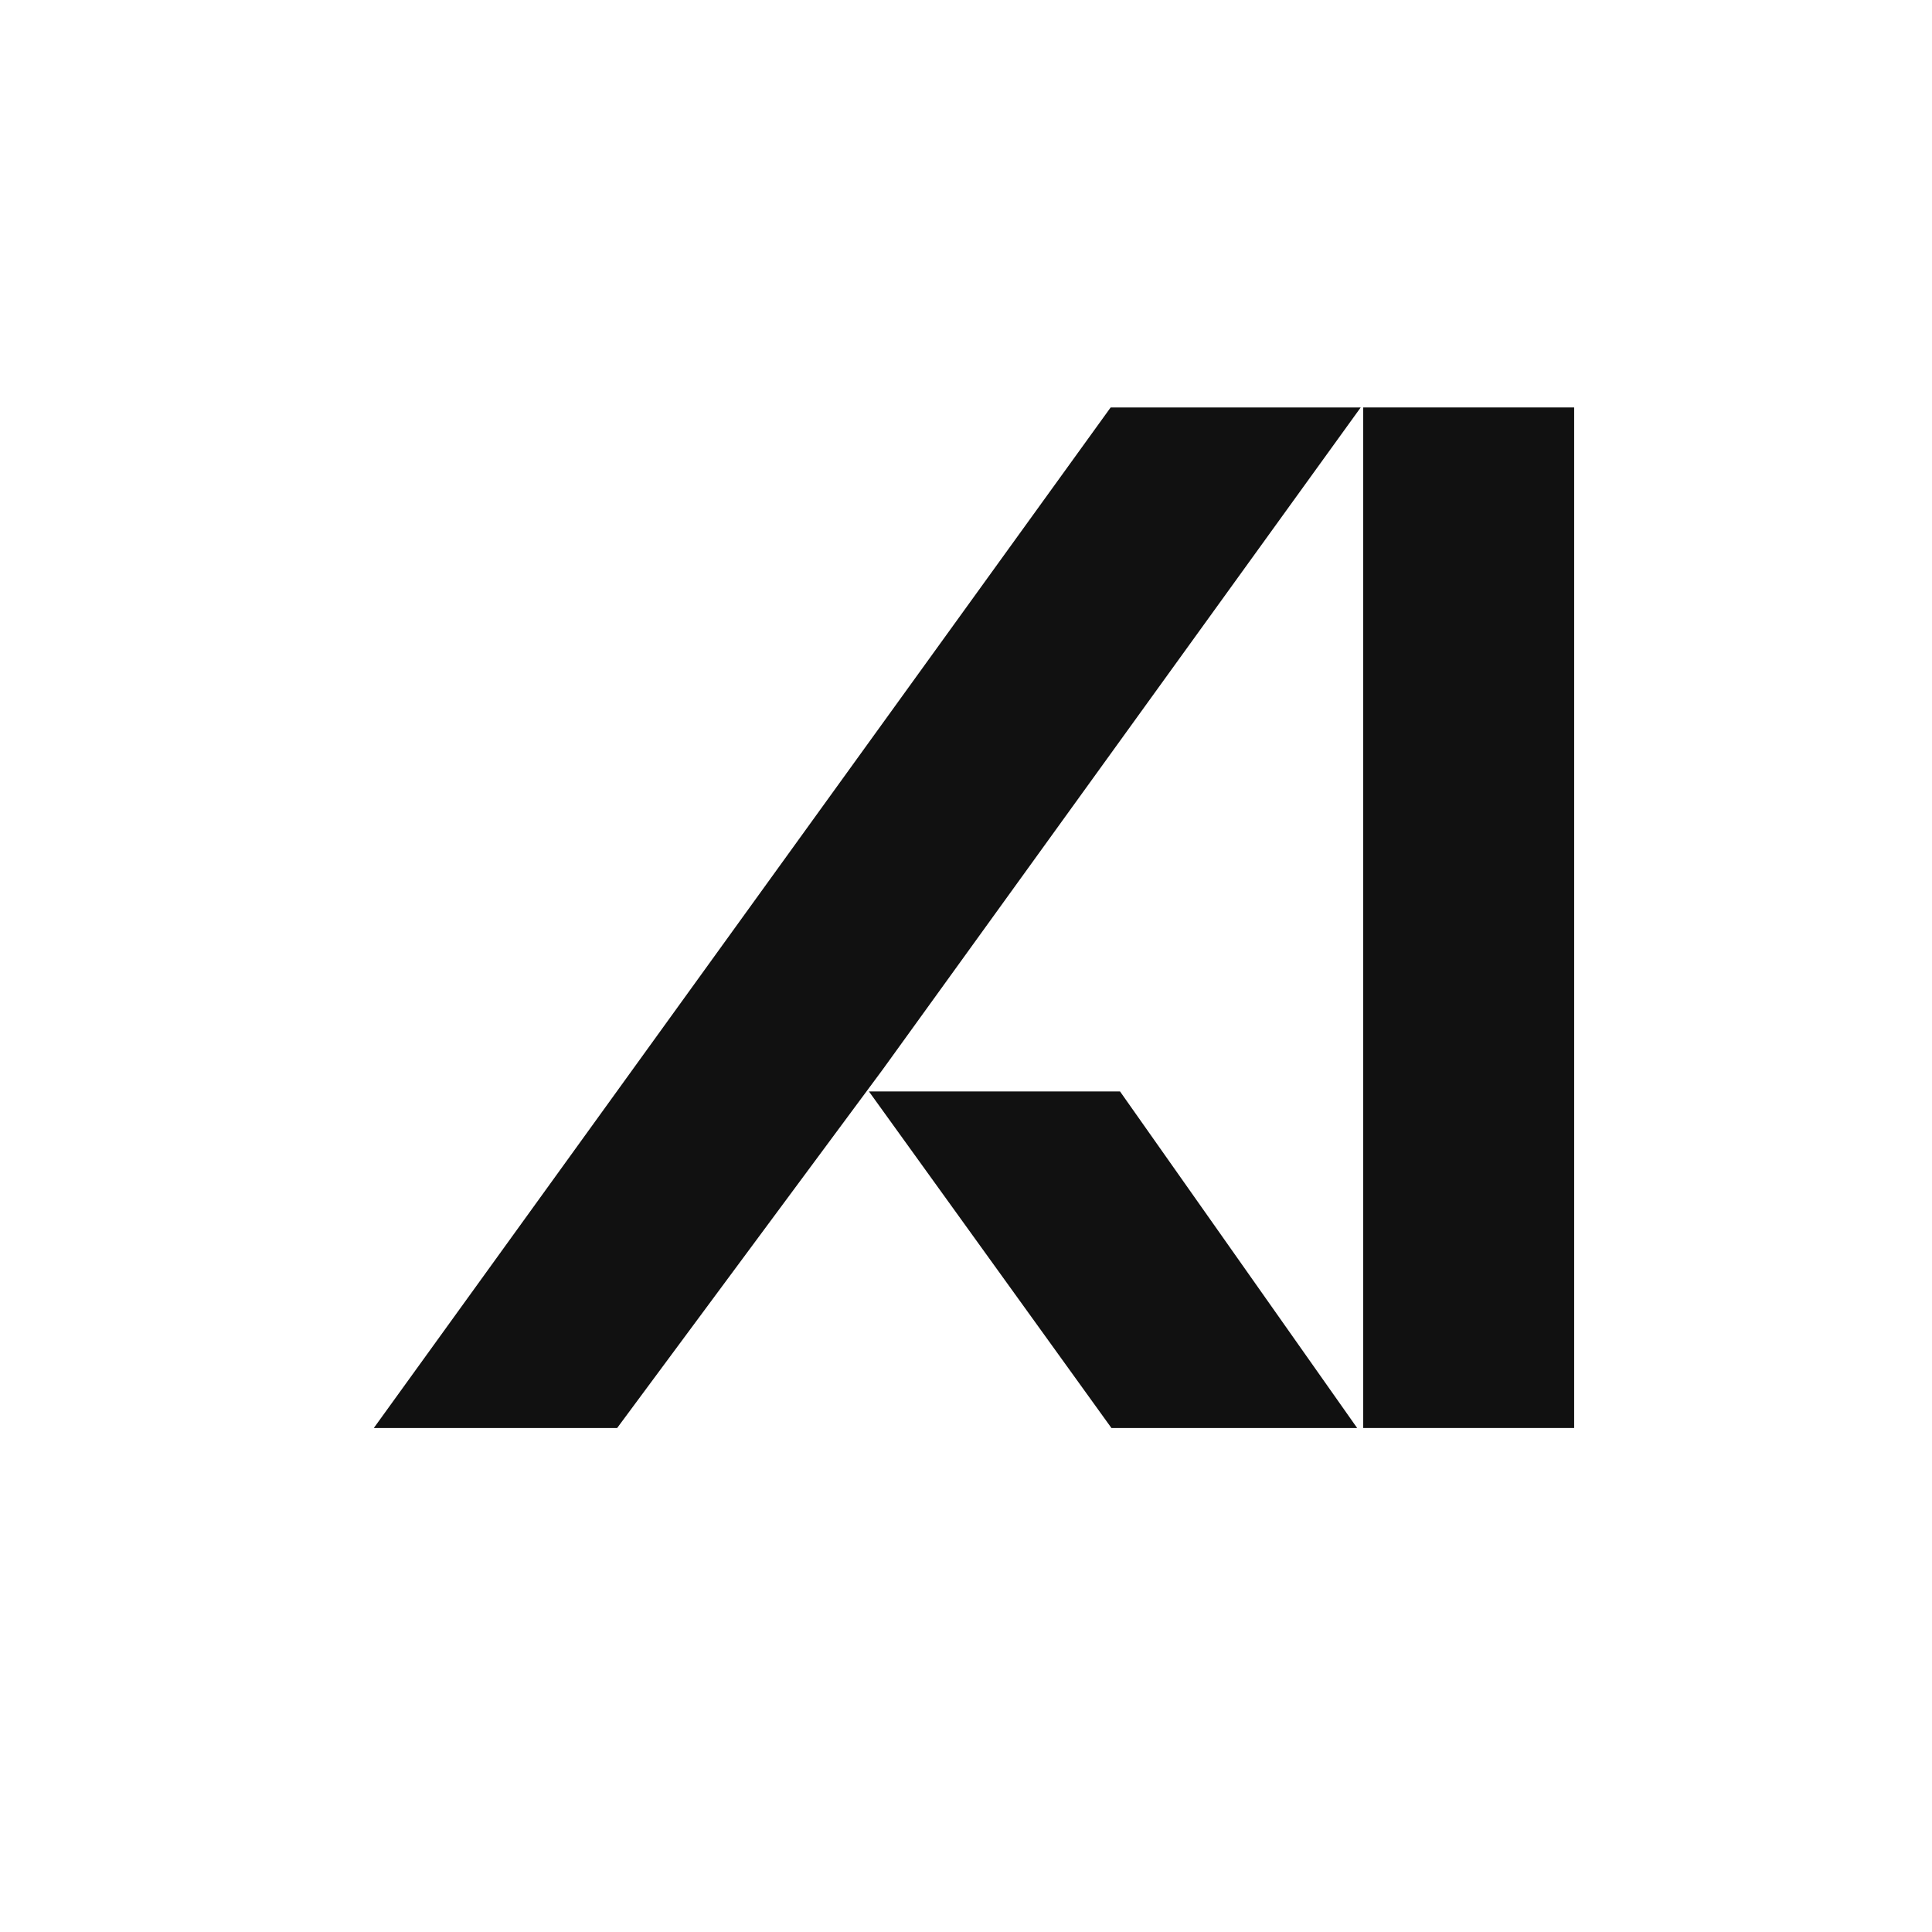 <?xml version="1.0" encoding="UTF-8"?>
<svg id="Layer_1" data-name="Layer 1" xmlns="http://www.w3.org/2000/svg" viewBox="0 0 1250 1250">
  <defs>
    <style>
      .cls-1 {
        fill: #111;
      }
    </style>
  </defs>
  <polygon class="cls-1" points="718.58 263.63 241.85 923.93 399.29 923.93 571.2 691.85 880.37 263.63 718.58 263.63"/>
  <rect class="cls-1" x="881.99" y="263.62" width="136.48" height="660.3"/>
  <polygon class="cls-1" points="562.19 706.16 719.1 923.92 878.08 923.92 724.65 706.16 562.19 706.16"/>
</svg>
